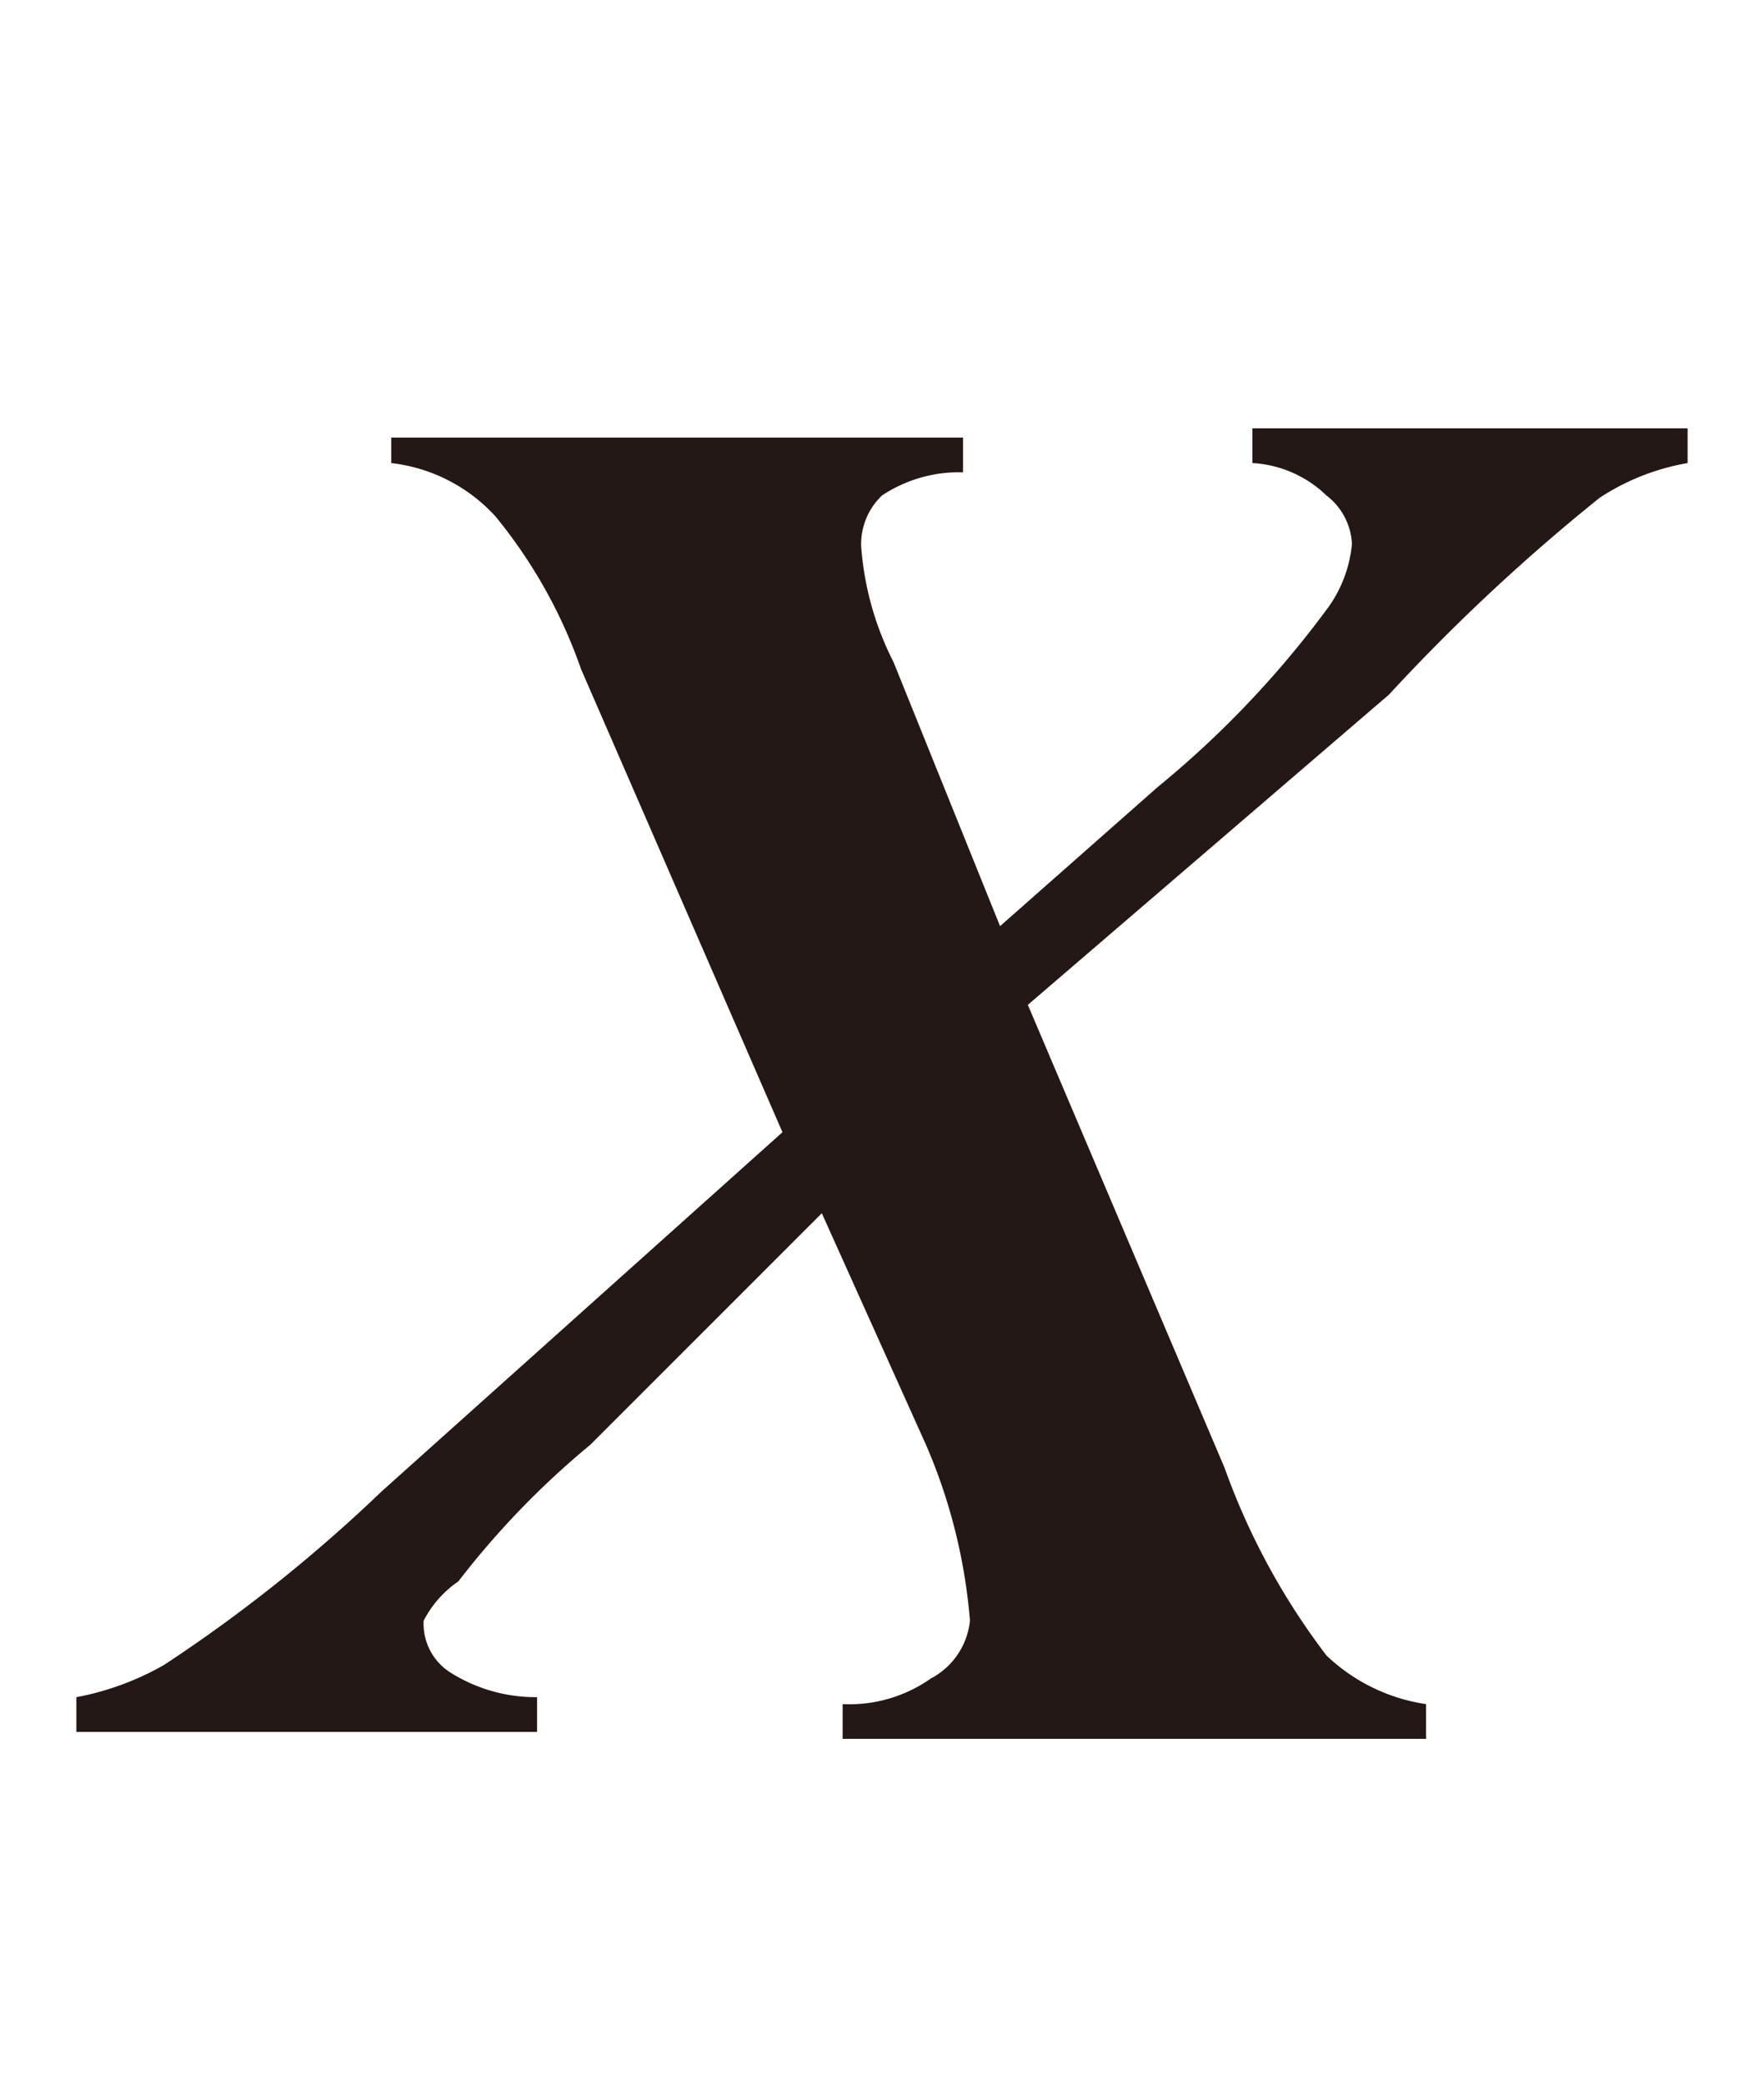 <svg id="レイヤー_1" data-name="レイヤー 1" xmlns="http://www.w3.org/2000/svg" viewBox="0 0 7.62 9"><defs><style>.cls-1{fill:#231815;}</style></defs><path class="cls-1" d="M3.38,4.89l-.87-2a2.16,2.16,0,0,0-.37-.66A.72.72,0,0,0,1.69,2V1.89H4.16l0,.15a.6.6,0,0,0-.35.1.29.29,0,0,0-.09.22,1.31,1.31,0,0,0,.14.5L4.32,4,5,3.4a4.27,4.27,0,0,0,.74-.78.56.56,0,0,0,.1-.27.28.28,0,0,0-.11-.21A.5.5,0,0,0,5.41,2l0-.15H7.29l0,.15a1,1,0,0,0-.38.15A8.38,8.38,0,0,0,6,3L4.44,4.34l.85,2a3,3,0,0,0,.44.81.79.79,0,0,0,.43.21l0,.15H3.64l0-.15a.61.61,0,0,0,.38-.11A.32.32,0,0,0,4.19,7,2.4,2.4,0,0,0,4,6.24l-.45-1-1,1a3.65,3.65,0,0,0-.57.59A.46.46,0,0,0,1.83,7a.25.25,0,0,0,.11.22.69.69,0,0,0,.38.11l0,.15H.33l0-.15a1.21,1.21,0,0,0,.38-.14,6.6,6.6,0,0,0,.94-.75Z"/></svg>